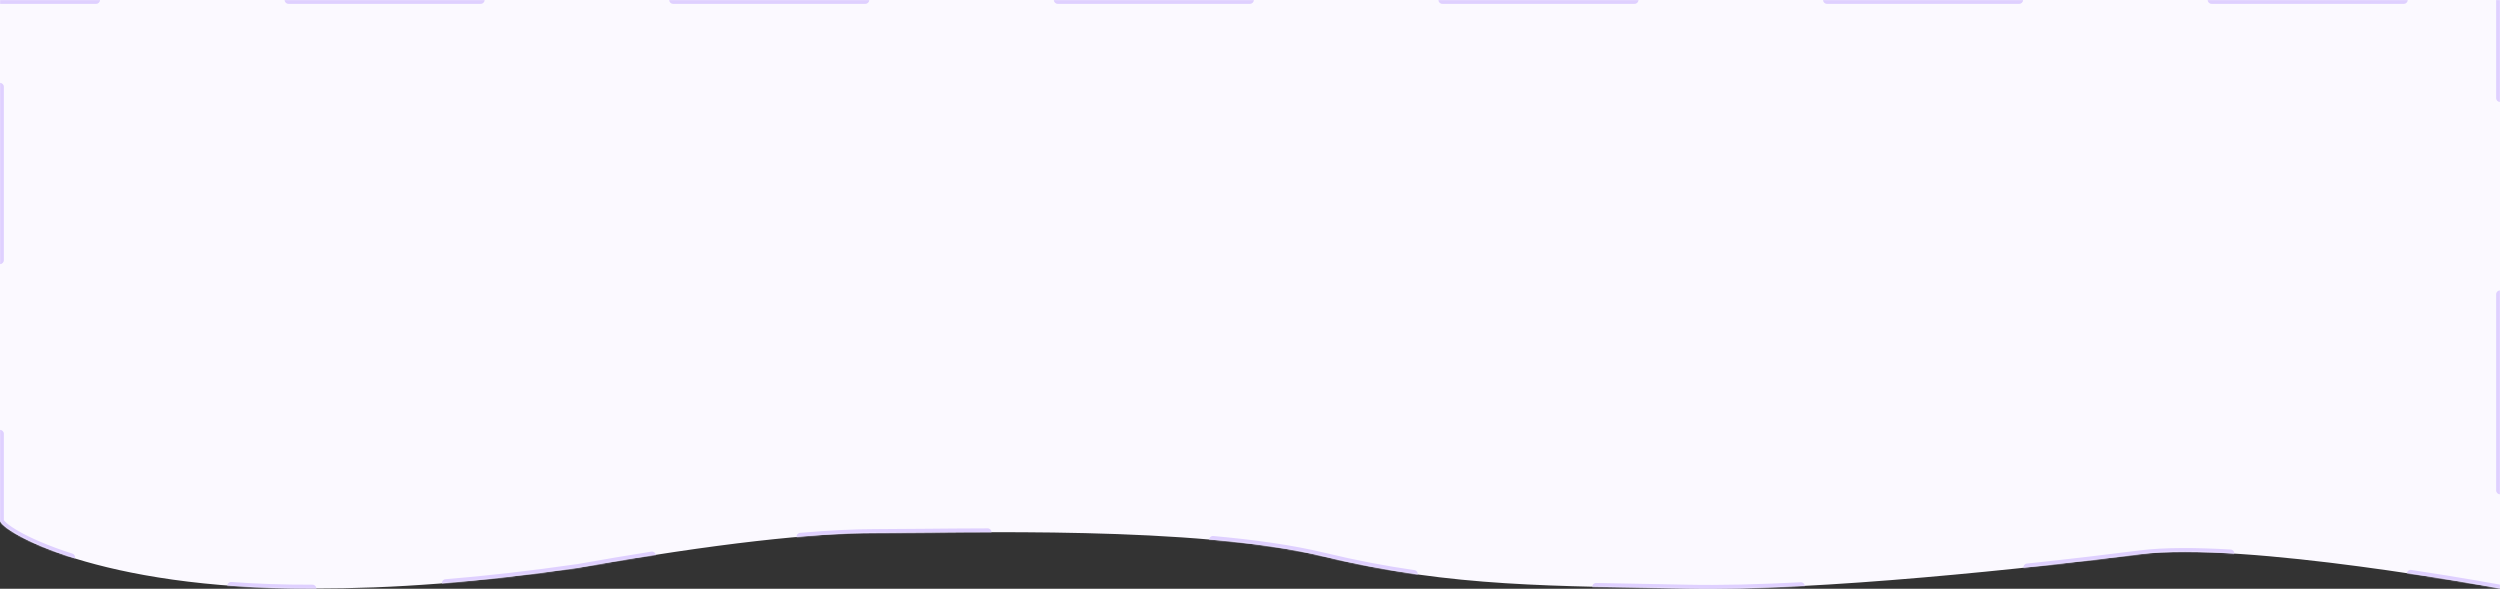 <?xml version="1.0" encoding="utf-8"?>
<svg xmlns="http://www.w3.org/2000/svg" fill="none" height="100%" overflow="visible" preserveAspectRatio="none" style="display: block;" viewBox="0 0 1949 459" width="100%">
<rect x="0" y="0" width="1949" height="459" fill="#333333" stroke="none"/>
<g id="bg">
<mask fill="white" id="path-1-inside-1_0_609">
<path d="M1949 458.826C1949 458.826 1749.53 421.677 1668.32 432.098C1587.12 442.519 1416.51 460.988 1315.58 458.826C1214.64 456.664 1132.33 458.204 1032.36 433.945C932.396 409.687 752.225 415.507 682.186 415.507C635.493 415.507 559.04 423.341 450.798 442.696C371.7 454.064 307.577 458.826 243.625 458.826C75.625 459.375 0 413.729 0 405.776V0H1949V458.826Z"/>
</mask>
<path d="M1949 458.826C1949 458.826 1749.53 421.677 1668.32 432.098C1587.12 442.519 1416.51 460.988 1315.58 458.826C1214.64 456.664 1132.33 458.204 1032.36 433.945C932.396 409.687 752.225 415.507 682.186 415.507C635.493 415.507 559.04 423.341 450.798 442.696C371.7 454.064 307.577 458.826 243.625 458.826C75.625 459.375 0 413.729 0 405.776V0H1949V458.826Z" fill="#FBF9FF"/>
<path d="M1948.73 460.301C1949.54 460.452 1950.32 459.915 1950.47 459.101C1950.63 458.286 1950.09 457.503 1949.27 457.352L1949 458.826L1948.73 460.301ZM1668.32 432.098L1668.13 430.61L1668.13 430.61L1668.32 432.098ZM1315.58 458.826L1315.54 460.326L1315.54 460.326L1315.58 458.826ZM1032.36 433.945L1032.01 435.403L1032.01 435.403L1032.36 433.945ZM682.186 415.507L682.186 417.007H682.186L682.186 415.507ZM450.798 442.696L451.011 444.181L451.037 444.177L451.062 444.173L450.798 442.696ZM243.63 460.326C244.458 460.323 245.128 459.65 245.125 458.821C245.122 457.993 244.449 457.323 243.62 457.326L243.625 458.826L243.63 460.326ZM0 -1.5C-0.828 -1.5 -1.5 -0.828 -1.5 0C-1.5 0.828 -0.828 1.5 0 1.5V0V-1.5ZM1950.5 0C1950.5 -0.828 1949.83 -1.5 1949 -1.5C1948.17 -1.5 1947.5 -0.828 1947.5 0H1949H1950.5ZM1879.55 445.793C1878.73 445.669 1877.97 446.233 1877.84 447.052C1877.72 447.871 1878.28 448.636 1879.1 448.759L1879.33 447.276L1879.55 445.793ZM1738.78 432.9C1739.61 432.948 1740.32 432.317 1740.36 431.49C1740.41 430.663 1739.78 429.954 1738.95 429.905L1738.87 431.403L1738.78 432.9ZM1580.28 440.851C1579.45 440.939 1578.86 441.677 1578.94 442.501C1579.03 443.325 1579.77 443.922 1580.59 443.834L1580.44 442.343L1580.28 440.851ZM1404.1 458.415C1404.93 458.372 1405.57 457.666 1405.52 456.839C1405.48 456.012 1404.78 455.376 1403.95 455.419L1404.03 456.917L1404.1 458.415ZM1244.37 455.973C1243.54 455.954 1242.86 456.611 1242.84 457.439C1242.82 458.267 1243.47 458.954 1244.3 458.972L1244.34 457.473L1244.37 455.973ZM1102.09 448.92C1102.91 449.038 1103.67 448.469 1103.78 447.65C1103.9 446.83 1103.33 446.069 1102.51 445.951L1102.3 447.435L1102.09 448.92ZM945.706 419.359C944.881 419.285 944.152 419.894 944.078 420.719C944.004 421.544 944.613 422.273 945.438 422.347L945.572 420.853L945.706 419.359ZM769.998 416.404C770.827 416.403 771.497 415.73 771.495 414.901C771.493 414.073 770.82 413.403 769.992 413.404L769.995 414.904L769.998 416.404ZM623.845 416.89C623.02 416.961 622.408 417.687 622.479 418.513C622.55 419.338 623.276 419.95 624.102 419.879L623.973 418.385L623.845 416.89ZM508.528 434.49C509.346 434.361 509.905 433.593 509.776 432.775C509.648 431.956 508.88 431.397 508.061 431.526L508.295 433.008L508.528 434.49ZM347.377 453.056C346.551 453.123 345.936 453.847 346.004 454.673C346.071 455.499 346.795 456.114 347.62 456.046L347.499 454.551L347.377 453.056ZM180.262 455.201C179.436 455.14 178.717 455.761 178.656 456.588C178.596 457.414 179.217 458.132 180.043 458.193L180.152 456.697L180.262 455.201ZM55.022 435.869C55.811 436.122 56.655 435.687 56.907 434.898C57.16 434.109 56.725 433.265 55.936 433.012L55.479 434.441L55.022 435.869ZM1.5 338.147C1.5 337.319 0.828 336.647 0 336.647C-0.828 336.647 -1.5 337.319 -1.5 338.147H0H1.5ZM-1.5 202.888C-1.5 203.717 -0.828 204.388 0 204.388C0.828 204.388 1.5 203.717 1.5 202.888H0H-1.5ZM1.5 67.629C1.5 66.801 0.828 66.129 0 66.129C-0.828 66.129 -1.5 66.801 -1.5 67.629H0H1.5ZM74.962 1.5C75.79 1.5 76.462 0.828 76.462 0C76.462 -0.828 75.79 -1.5 74.962 -1.5V0V1.5ZM224.885 -1.5C224.056 -1.5 223.385 -0.828 223.385 0C223.385 0.828 224.056 1.5 224.885 1.5V0V-1.5ZM374.808 1.5C375.636 1.5 376.308 0.828 376.308 0C376.308 -0.828 375.636 -1.5 374.808 -1.5V0V1.5ZM524.731 -1.5C523.902 -1.5 523.231 -0.828 523.231 0C523.231 0.828 523.902 1.5 524.731 1.5V0V-1.5ZM674.654 1.5C675.482 1.5 676.154 0.828 676.154 0C676.154 -0.828 675.482 -1.5 674.654 -1.5V0V1.5ZM824.577 -1.5C823.749 -1.5 823.077 -0.828 823.077 0C823.077 0.828 823.749 1.5 824.577 1.5V0V-1.5ZM974.5 1.5C975.329 1.5 976 0.828 976 0C976 -0.828 975.329 -1.5 974.5 -1.5V0V1.5ZM1124.42 -1.5C1123.59 -1.5 1122.92 -0.828 1122.92 0C1122.92 0.828 1123.59 1.5 1124.42 1.5V0V-1.5ZM1274.35 1.5C1275.17 1.5 1275.85 0.828 1275.85 0C1275.85 -0.828 1275.17 -1.5 1274.35 -1.5V0V1.5ZM1424.27 -1.5C1423.44 -1.5 1422.77 -0.828 1422.77 0C1422.77 0.828 1423.44 1.5 1424.27 1.5V0V-1.5ZM1574.19 1.5C1575.02 1.5 1575.69 0.828 1575.69 0C1575.69 -0.828 1575.02 -1.5 1574.19 -1.5V0V1.5ZM1724.12 -1.5C1723.29 -1.5 1722.62 -0.828 1722.62 0C1722.62 0.828 1723.29 1.5 1724.12 1.5V0V-1.5ZM1874.04 1.5C1874.87 1.5 1875.54 0.828 1875.54 0C1875.54 -0.828 1874.87 -1.5 1874.04 -1.5V0V1.5ZM1947.5 76.471C1947.5 77.299 1948.17 77.971 1949 77.971C1949.83 77.971 1950.5 77.299 1950.5 76.471H1949H1947.5ZM1950.5 229.413C1950.5 228.585 1949.83 227.913 1949 227.913C1948.17 227.913 1947.5 228.585 1947.5 229.413H1949H1950.5ZM1947.5 382.355C1947.5 383.184 1948.17 383.855 1949 383.855C1949.83 383.855 1950.5 383.184 1950.5 382.355H1949H1947.5ZM1949 458.826C1949.27 457.352 1949.27 457.352 1949.27 457.351C1949.27 457.351 1949.27 457.351 1949.27 457.351C1949.27 457.351 1949.27 457.351 1949.27 457.35C1949.27 457.35 1949.26 457.349 1949.25 457.347C1949.24 457.345 1949.22 457.341 1949.19 457.336C1949.13 457.325 1949.05 457.309 1948.94 457.289C1948.71 457.247 1948.38 457.186 1947.94 457.106C1947.06 456.945 1945.76 456.709 1944.08 456.406C1940.71 455.801 1935.8 454.931 1929.62 453.869C1917.26 451.746 1899.83 448.857 1879.55 445.793L1879.33 447.276L1879.1 448.759C1899.36 451.819 1916.77 454.705 1929.11 456.826C1935.28 457.886 1940.19 458.755 1943.55 459.359C1945.23 459.661 1946.52 459.896 1947.4 460.057C1947.84 460.137 1948.17 460.198 1948.39 460.239C1948.5 460.259 1948.59 460.275 1948.64 460.285C1948.67 460.29 1948.69 460.294 1948.7 460.297C1948.71 460.298 1948.72 460.299 1948.72 460.3C1948.72 460.3 1948.72 460.3 1948.72 460.301C1948.72 460.301 1948.72 460.301 1948.73 460.301C1948.73 460.301 1948.73 460.301 1949 458.826ZM1738.87 431.403L1738.95 429.905C1711.76 428.32 1686.86 428.206 1668.13 430.61L1668.32 432.098L1668.52 433.585C1686.96 431.218 1711.64 431.318 1738.78 432.9L1738.87 431.403ZM1668.32 432.098L1668.13 430.61C1644.92 433.589 1614.39 437.226 1580.28 440.851L1580.44 442.343L1580.59 443.834C1614.73 440.207 1645.28 436.567 1668.52 433.585L1668.32 432.098ZM1404.03 456.917L1403.95 455.419C1371.7 457.084 1341.37 457.878 1315.61 457.327L1315.58 458.826L1315.54 460.326C1341.41 460.88 1371.82 460.082 1404.1 458.415L1404.03 456.917ZM1315.58 458.826L1315.61 457.327C1290.88 456.797 1267.38 456.491 1244.37 455.973L1244.34 457.473L1244.3 458.972C1267.26 459.489 1290.91 459.798 1315.54 460.326L1315.58 458.826ZM1102.3 447.435L1102.51 445.951C1079.94 442.691 1056.84 438.342 1032.72 432.488L1032.36 433.945L1032.01 435.403C1056.23 441.281 1079.42 445.647 1102.09 448.92L1102.3 447.435ZM1032.36 433.945L1032.72 432.488C1007.69 426.414 977.692 422.227 945.706 419.359L945.572 420.853L945.438 422.347C977.351 425.208 1007.18 429.379 1032.01 435.403L1032.36 433.945ZM769.995 414.904L769.992 413.404C734.139 413.481 703.28 414.007 682.186 414.007L682.186 415.507L682.186 417.007C703.184 417.007 734.308 416.481 769.998 416.404L769.995 414.904ZM682.186 415.507V414.007C666.213 414.007 646.792 414.92 623.845 416.89L623.973 418.385L624.102 419.879C646.988 417.914 666.321 417.007 682.186 417.007V415.507ZM508.295 433.008L508.061 431.526C489.992 434.369 470.82 437.592 450.534 441.22L450.798 442.696L451.062 444.173C471.329 440.549 490.48 437.329 508.528 434.49L508.295 433.008ZM450.798 442.696L450.584 441.212C413.373 446.559 379.486 450.443 347.377 453.056L347.499 454.551L347.62 456.046C379.799 453.427 413.748 449.536 451.011 444.181L450.798 442.696ZM243.625 458.826L243.62 457.326C220.804 457.401 199.699 456.622 180.262 455.201L180.152 456.697L180.043 458.193C199.558 459.619 220.74 460.401 243.63 460.326L243.625 458.826ZM55.479 434.441L55.936 433.012C37.197 427.017 23.426 420.855 14.367 415.737C9.833 413.176 6.514 410.895 4.35 409.051C3.266 408.126 2.509 407.343 2.037 406.719C1.523 406.04 1.5 405.751 1.5 405.776H0H-1.5C-1.5 406.768 -0.965 407.723 -0.356 408.529C0.295 409.389 1.227 410.331 2.404 411.334C4.764 413.346 8.26 415.733 12.892 418.349C22.166 423.589 36.134 429.826 55.022 435.869L55.479 434.441ZM0 405.776H1.5V338.147H0H-1.5V405.776H0ZM0 202.888H1.5V67.629H0H-1.5V202.888H0ZM0 0V1.5H74.962V0V-1.5H0V0ZM224.885 0V1.5H374.808V0V-1.5H224.885V0ZM524.731 0V1.5H674.654V0V-1.5H524.731V0ZM824.577 0V1.5H974.5V0V-1.5H824.577V0ZM1124.42 0V1.5H1274.35V0V-1.5H1124.42V0ZM1424.27 0V1.5H1574.19V0V-1.5H1424.27V0ZM1724.12 0V1.5H1874.04V0V-1.5H1724.12V0ZM1949 0H1947.5V76.471H1949H1950.5V0H1949ZM1949 229.413H1947.5V382.355H1949H1950.5V229.413H1949ZM1948.45 461.775C1950.08 462.079 1951.65 461.004 1951.95 459.375C1952.25 457.747 1951.18 456.18 1949.55 455.877L1949 458.826L1948.45 461.775ZM1668.32 432.098L1667.94 429.122L1667.94 429.122L1668.32 432.098ZM1315.58 458.826L1315.51 461.825L1315.51 461.825L1315.58 458.826ZM1032.36 433.945L1031.65 436.861L1031.65 436.861L1032.36 433.945ZM682.186 415.507L682.186 418.507H682.186L682.186 415.507ZM450.798 442.696L451.225 445.666L451.275 445.658L451.326 445.649L450.798 442.696ZM243.635 461.826C245.292 461.821 246.63 460.473 246.625 458.816C246.62 457.16 245.272 455.821 243.615 455.826L243.625 458.826L243.635 461.826ZM0 -3C-1.657 -3 -3 -1.657 -3 0C-3 1.657 -1.657 3 0 3V0V-3ZM1952 0C1952 -1.657 1950.66 -3 1949 -3C1947.34 -3 1946 -1.657 1946 0H1949H1952ZM1879.78 444.31C1878.14 444.062 1876.61 445.19 1876.36 446.828C1876.11 448.466 1877.24 449.995 1878.88 450.243L1879.33 447.276L1879.78 444.31ZM1738.69 434.398C1740.35 434.494 1741.77 433.231 1741.86 431.577C1741.96 429.923 1740.7 428.504 1739.04 428.408L1738.87 431.403L1738.69 434.398ZM1580.12 439.359C1578.47 439.534 1577.28 441.012 1577.45 442.66C1577.63 444.307 1579.1 445.501 1580.75 445.326L1580.44 442.343L1580.12 439.359ZM1404.18 459.913C1405.83 459.827 1407.11 458.416 1407.02 456.762C1406.94 455.107 1405.53 453.835 1403.87 453.921L1404.03 456.917L1404.18 459.913ZM1244.4 454.473C1242.75 454.436 1241.37 455.749 1241.34 457.405C1241.3 459.061 1242.61 460.435 1244.27 460.472L1244.34 457.473L1244.4 454.473ZM1101.87 450.404C1103.51 450.641 1105.03 449.504 1105.27 447.864C1105.51 446.224 1104.37 444.703 1102.73 444.466L1102.3 447.435L1101.87 450.404ZM945.84 417.865C944.19 417.717 942.732 418.934 942.584 420.585C942.436 422.235 943.654 423.693 945.304 423.841L945.572 420.853L945.84 417.865ZM770.002 417.904C771.658 417.901 772.999 416.555 772.995 414.898C772.992 413.241 771.645 411.901 769.989 411.904L769.995 414.904L770.002 417.904ZM623.717 415.396C622.066 415.537 620.843 416.99 620.984 418.641C621.126 420.292 622.579 421.515 624.23 421.374L623.973 418.385L623.717 415.396ZM508.761 435.971C510.398 435.714 511.516 434.178 511.258 432.541C511.001 430.905 509.465 429.787 507.828 430.044L508.295 433.008L508.761 435.971ZM347.255 451.561C345.604 451.696 344.374 453.143 344.509 454.795C344.643 456.446 346.091 457.676 347.742 457.541L347.499 454.551L347.255 451.561ZM180.371 453.705C178.719 453.584 177.281 454.826 177.16 456.478C177.04 458.131 178.281 459.568 179.934 459.689L180.152 456.697L180.371 453.705ZM54.565 437.298C56.143 437.803 57.831 436.933 58.336 435.355C58.841 433.777 57.971 432.088 56.393 431.584L55.479 434.441L54.565 437.298ZM3 338.147C3 336.49 1.657 335.147 0 335.147C-1.657 335.147 -3 336.49 -3 338.147H0H3ZM-3 202.888C-3 204.545 -1.657 205.888 0 205.888C1.657 205.888 3 204.545 3 202.888H0H-3ZM3 67.629C3 65.972 1.657 64.629 0 64.629C-1.657 64.629 -3 65.972 -3 67.629H0H3ZM74.962 3C76.618 3 77.962 1.657 77.962 0C77.962 -1.657 76.618 -3 74.962 -3V0V3ZM224.885 -3C223.228 -3 221.885 -1.657 221.885 0C221.885 1.657 223.228 3 224.885 3V0V-3ZM374.808 3C376.465 3 377.808 1.657 377.808 0C377.808 -1.657 376.465 -3 374.808 -3V0V3ZM524.731 -3C523.074 -3 521.731 -1.657 521.731 0C521.731 1.657 523.074 3 524.731 3V0V-3ZM674.654 3C676.311 3 677.654 1.657 677.654 0C677.654 -1.657 676.311 -3 674.654 -3V0V3ZM824.577 -3C822.92 -3 821.577 -1.657 821.577 0C821.577 1.657 822.92 3 824.577 3V0V-3ZM974.5 3C976.157 3 977.5 1.657 977.5 0C977.5 -1.657 976.157 -3 974.5 -3V0V3ZM1124.42 -3C1122.77 -3 1121.42 -1.657 1121.42 0C1121.42 1.657 1122.77 3 1124.42 3V0V-3ZM1274.35 3C1276 3 1277.35 1.657 1277.35 0C1277.35 -1.657 1276 -3 1274.35 -3V0V3ZM1424.27 -3C1422.61 -3 1421.27 -1.657 1421.27 0C1421.27 1.657 1422.61 3 1424.27 3V0V-3ZM1574.19 3C1575.85 3 1577.19 1.657 1577.19 0C1577.19 -1.657 1575.85 -3 1574.19 -3V0V3ZM1724.12 -3C1722.46 -3 1721.12 -1.657 1721.12 0C1721.12 1.657 1722.46 3 1724.12 3V0V-3ZM1874.04 3C1875.7 3 1877.04 1.657 1877.04 0C1877.04 -1.657 1875.7 -3 1874.04 -3V0V3ZM1946 76.471C1946 78.128 1947.34 79.471 1949 79.471C1950.66 79.471 1952 78.128 1952 76.471H1949H1946ZM1952 229.413C1952 227.756 1950.66 226.413 1949 226.413C1947.34 226.413 1946 227.756 1946 229.413H1949H1952ZM1946 382.355C1946 384.012 1947.34 385.355 1949 385.355C1950.66 385.355 1952 384.012 1952 382.355H1949H1946ZM1949 458.826C1949.55 455.877 1949.55 455.877 1949.55 455.877C1949.55 455.877 1949.55 455.877 1949.55 455.877C1949.55 455.876 1949.55 455.876 1949.54 455.876C1949.54 455.875 1949.53 455.874 1949.53 455.873C1949.51 455.87 1949.49 455.866 1949.46 455.861C1949.41 455.85 1949.32 455.834 1949.21 455.814C1948.98 455.772 1948.65 455.711 1948.21 455.63C1947.33 455.469 1946.03 455.233 1944.34 454.93C1940.97 454.324 1936.06 453.453 1929.87 452.391C1917.51 450.266 1900.07 447.375 1879.78 444.31L1879.33 447.276L1878.88 450.243C1899.12 453.301 1916.52 456.185 1928.86 458.304C1935.02 459.364 1939.93 460.232 1943.28 460.835C1944.96 461.137 1946.26 461.372 1947.13 461.532C1947.57 461.612 1947.9 461.673 1948.12 461.714C1948.23 461.734 1948.31 461.75 1948.37 461.76C1948.4 461.765 1948.42 461.769 1948.43 461.772C1948.44 461.773 1948.44 461.774 1948.45 461.775C1948.45 461.775 1948.45 461.775 1948.45 461.775C1948.45 461.775 1948.45 461.775 1948.45 461.775C1948.45 461.775 1948.45 461.775 1949 458.826ZM1738.87 431.403L1739.04 428.408C1711.82 426.821 1686.81 426.701 1667.94 429.122L1668.32 432.098L1668.71 435.073C1687.01 432.724 1711.58 432.817 1738.69 434.398L1738.87 431.403ZM1668.32 432.098L1667.94 429.122C1644.74 432.1 1614.22 435.736 1580.12 439.359L1580.44 442.343L1580.75 445.326C1614.9 441.698 1645.46 438.056 1668.71 435.073L1668.32 432.098ZM1404.03 456.917L1403.87 453.921C1371.64 455.585 1341.35 456.378 1315.64 455.827L1315.58 458.826L1315.51 461.825C1341.42 462.381 1371.87 461.581 1404.18 459.913L1404.03 456.917ZM1315.58 458.826L1315.64 455.827C1290.87 455.296 1267.44 454.992 1244.4 454.473L1244.34 457.473L1244.27 460.472C1267.2 460.988 1290.92 461.299 1315.51 461.825L1315.58 458.826ZM1102.3 447.435L1102.73 444.466C1080.19 441.213 1057.15 436.873 1033.07 431.03L1032.36 433.945L1031.65 436.861C1055.92 442.75 1079.16 447.126 1101.87 450.404L1102.3 447.435ZM1032.36 433.945L1033.07 431.03C1007.94 424.932 977.863 420.736 945.84 417.865L945.572 420.853L945.304 423.841C977.18 426.699 1006.93 430.861 1031.65 436.861L1032.36 433.945ZM769.995 414.904L769.989 411.904C734.054 411.982 703.328 412.507 682.186 412.507L682.186 415.507L682.186 418.507C703.136 418.507 734.393 417.981 770.002 417.904L769.995 414.904ZM682.186 415.507V412.507C666.159 412.507 646.693 413.423 623.717 415.396L623.973 418.385L624.23 421.374C647.087 419.412 666.375 418.507 682.186 418.507V415.507ZM508.295 433.008L507.828 430.044C489.747 432.889 470.566 436.114 450.27 439.743L450.798 442.696L451.326 445.649C471.583 442.027 490.724 438.809 508.761 435.971L508.295 433.008ZM450.798 442.696L450.371 439.727C413.186 445.071 379.329 448.951 347.255 451.561L347.499 454.551L347.742 457.541C379.956 454.92 413.936 451.025 451.225 445.666L450.798 442.696ZM243.625 458.826L243.615 455.826C220.837 455.901 199.77 455.123 180.371 453.705L180.152 456.697L179.934 459.689C199.488 461.118 220.708 461.901 243.635 461.826L243.625 458.826ZM55.479 434.441L56.393 431.584C37.729 425.612 24.056 419.488 15.105 414.431C10.62 411.897 7.389 409.67 5.324 407.909C4.285 407.024 3.616 406.32 3.233 405.814C2.768 405.199 3 405.242 3 405.776H0H-3C-3 407.277 -2.21 408.564 -1.552 409.434C-0.811 410.412 0.208 411.433 1.431 412.476C3.889 414.571 7.473 417.011 12.154 419.655C21.536 424.955 35.602 431.231 54.565 437.298L55.479 434.441ZM0 405.776H3V338.147H0H-3V405.776H0ZM0 202.888H3V67.629H0H-3V202.888H0ZM0 0V3H74.962V0V-3H0V0ZM224.885 0V3H374.808V0V-3H224.885V0ZM524.731 0V3H674.654V0V-3H524.731V0ZM824.577 0V3H974.5V0V-3H824.577V0ZM1124.42 0V3H1274.35V0V-3H1124.42V0ZM1424.27 0V3H1574.19V0V-3H1424.27V0ZM1724.12 0V3H1874.04V0V-3H1724.12V0ZM1949 0H1946V76.471H1949H1952V0H1949ZM1949 229.413H1946V382.355H1949H1952V229.413H1949Z" fill="#DFD0FF" mask="url(#path-1-inside-1_0_609)"/>
</g>
</svg>
